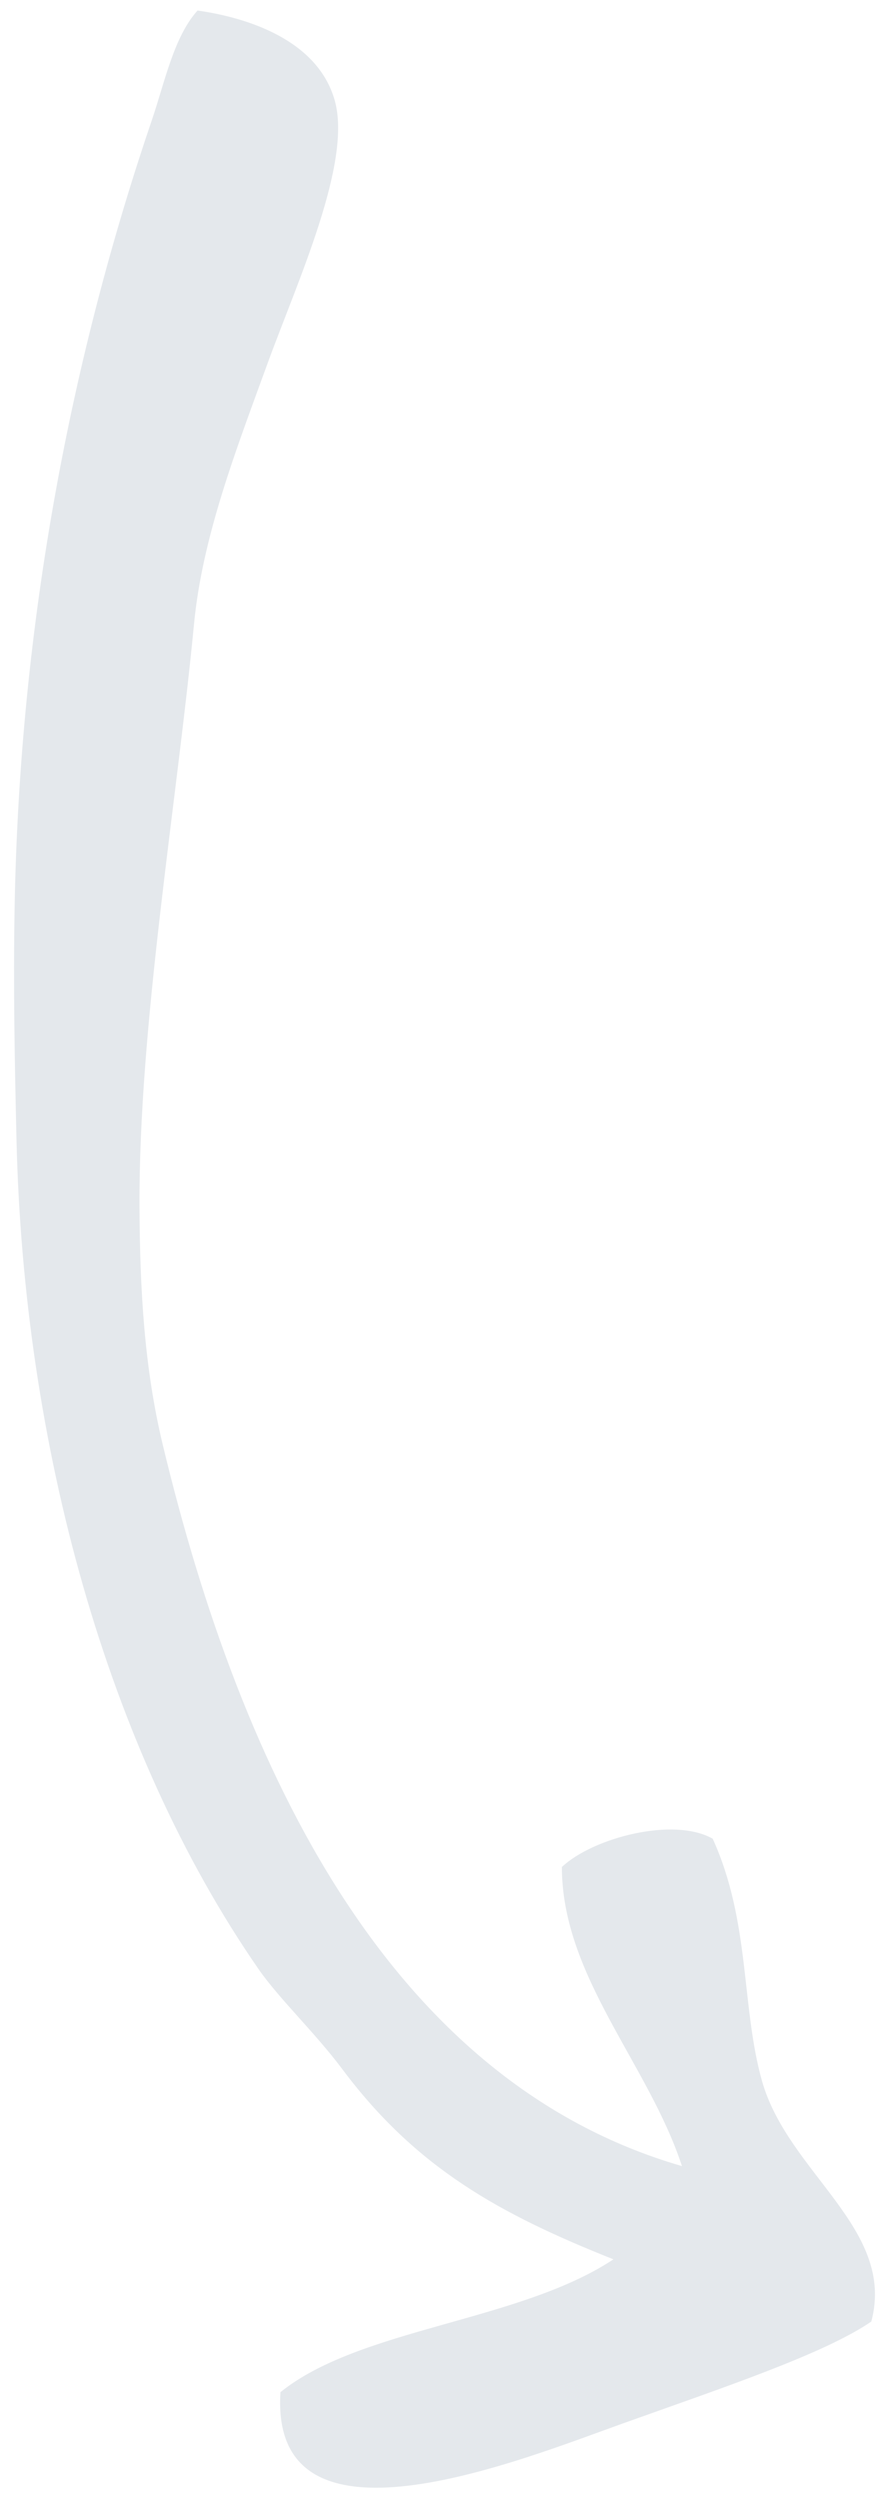 <?xml version="1.0" encoding="utf-8"?>
<!-- Generator: Adobe Illustrator 17.0.0, SVG Export Plug-In . SVG Version: 6.00 Build 0)  -->
<!DOCTYPE svg PUBLIC "-//W3C//DTD SVG 1.1//EN" "http://www.w3.org/Graphics/SVG/1.1/DTD/svg11.dtd">
<svg version="1.1" id="Layer_1" xmlns="http://www.w3.org/2000/svg" xmlns:xlink="http://www.w3.org/1999/xlink" x="0px" y="0px"
	 width="37px" height="104px" viewBox="0 0 37 104" enable-background="new 0 0 37 104" xml:space="preserve">
<path fill-rule="evenodd" clip-rule="evenodd" fill="#E4E8EC" d="M25.531,93.988c-3.936,2.602-10.535,2.848-13.858,5.525
	c-0.455,7.082,9.896,2.861,14.267,1.296c4.178-1.493,8.378-2.896,10.324-4.234c1.029-3.868-3.472-6.173-4.553-10.018
	c-0.869-3.092-0.476-6.615-2.049-10.067c-1.625-0.922-4.984-0.04-6.277,1.177c0.004,4.554,3.612,8.199,4.998,12.443
	C16.26,86.602,10.05,73.755,6.77,60.084c-0.768-3.199-0.947-6.45-0.964-9.855C5.769,42.688,7.365,33.38,8.074,25.971
	c0.349-3.661,1.769-7.298,3.048-10.814c1.246-3.427,3.544-8.387,2.809-10.981c-0.717-2.535-3.676-3.45-5.709-3.738
	c-0.989,1.094-1.37,3-1.894,4.535C3.022,14.679,0.813,25.77,0.607,37.824c-0.056,3.231,0.004,6.367,0.08,9.602
	C0.982,60.027,4.409,72.741,10.76,81.914c0.854,1.232,2.364,2.659,3.482,4.156C17.323,90.195,20.797,92.104,25.531,93.988z"/>
</svg>

